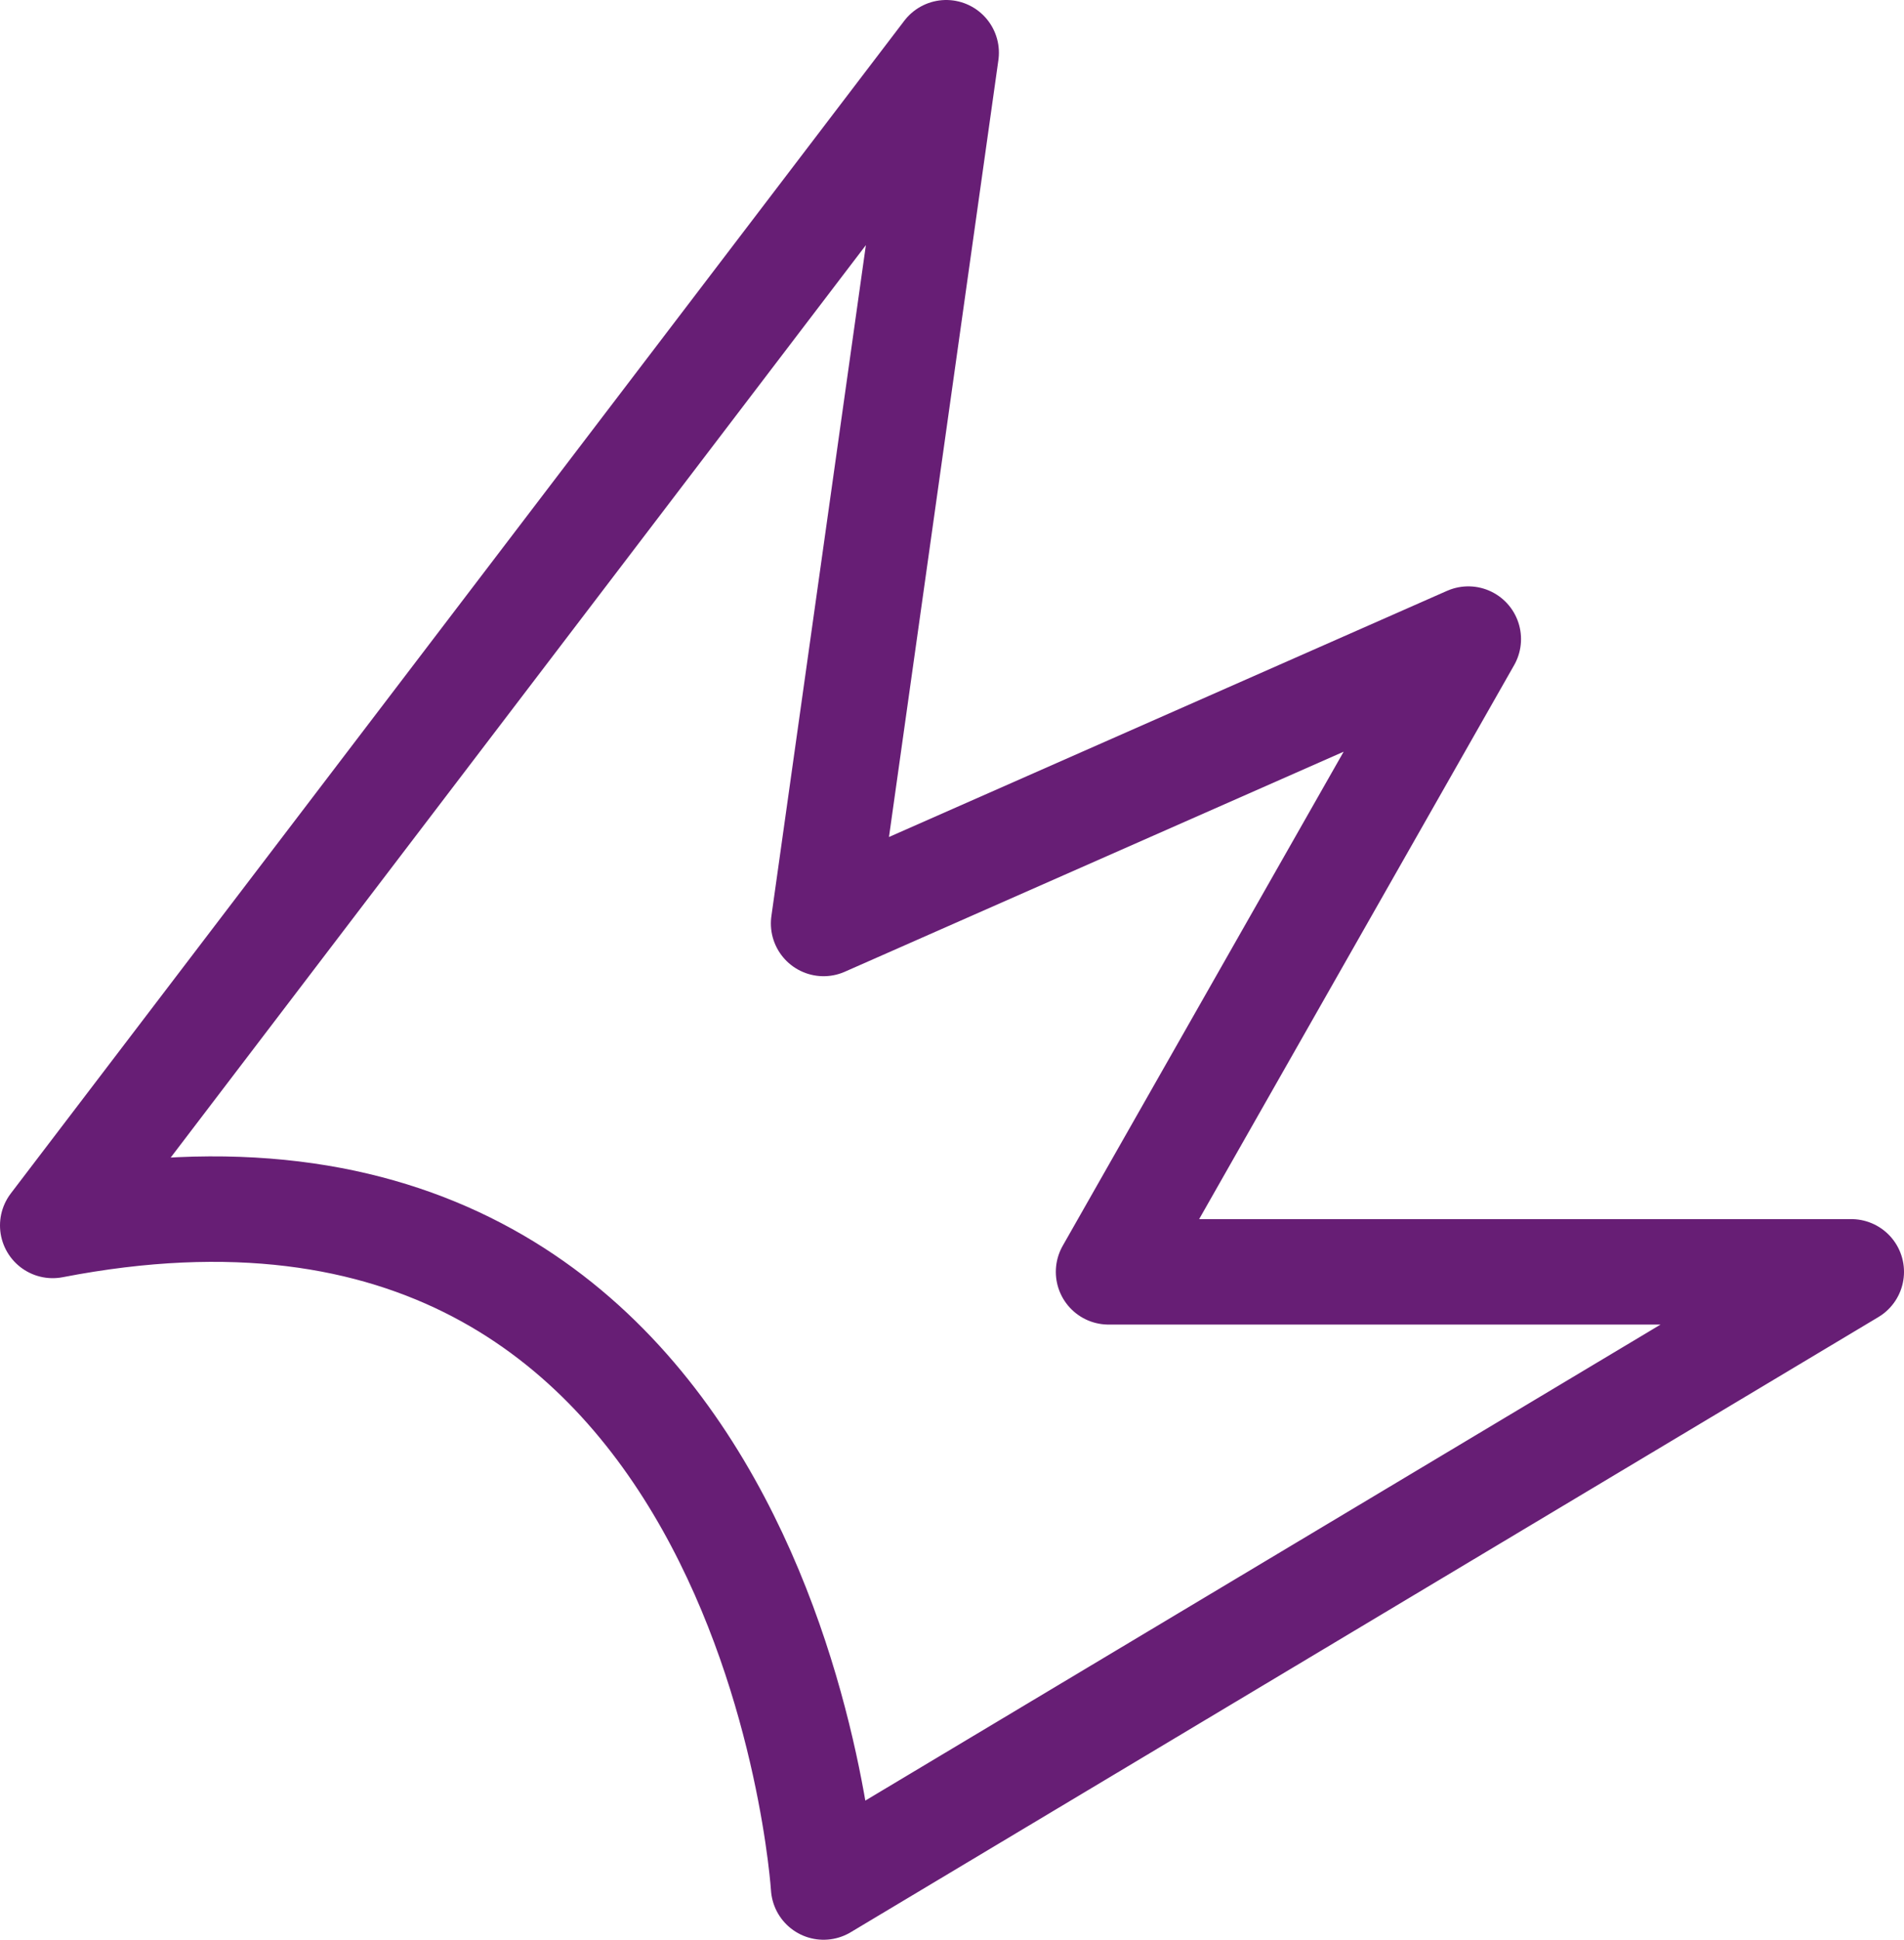 <?xml version="1.0" encoding="UTF-8"?> <svg xmlns="http://www.w3.org/2000/svg" viewBox="0 0 54.19 55.18"> <defs> <style>.cls-1{fill:none;stroke:#671e75;stroke-linejoin:round;stroke-width:3px;}</style> </defs> <title>Ресурс 138</title> <g id="Слой_2" data-name="Слой 2"> <g id="Слой_1-2" data-name="Слой 1"> <path class="cls-1" d="M1.5,34.86,26.93,1.5,23.44,26.27l18.35-8.09-10.24,18H52.69L23.44,53.68S22,30.89,1.5,34.86Z"></path> </g> </g> </svg> 
